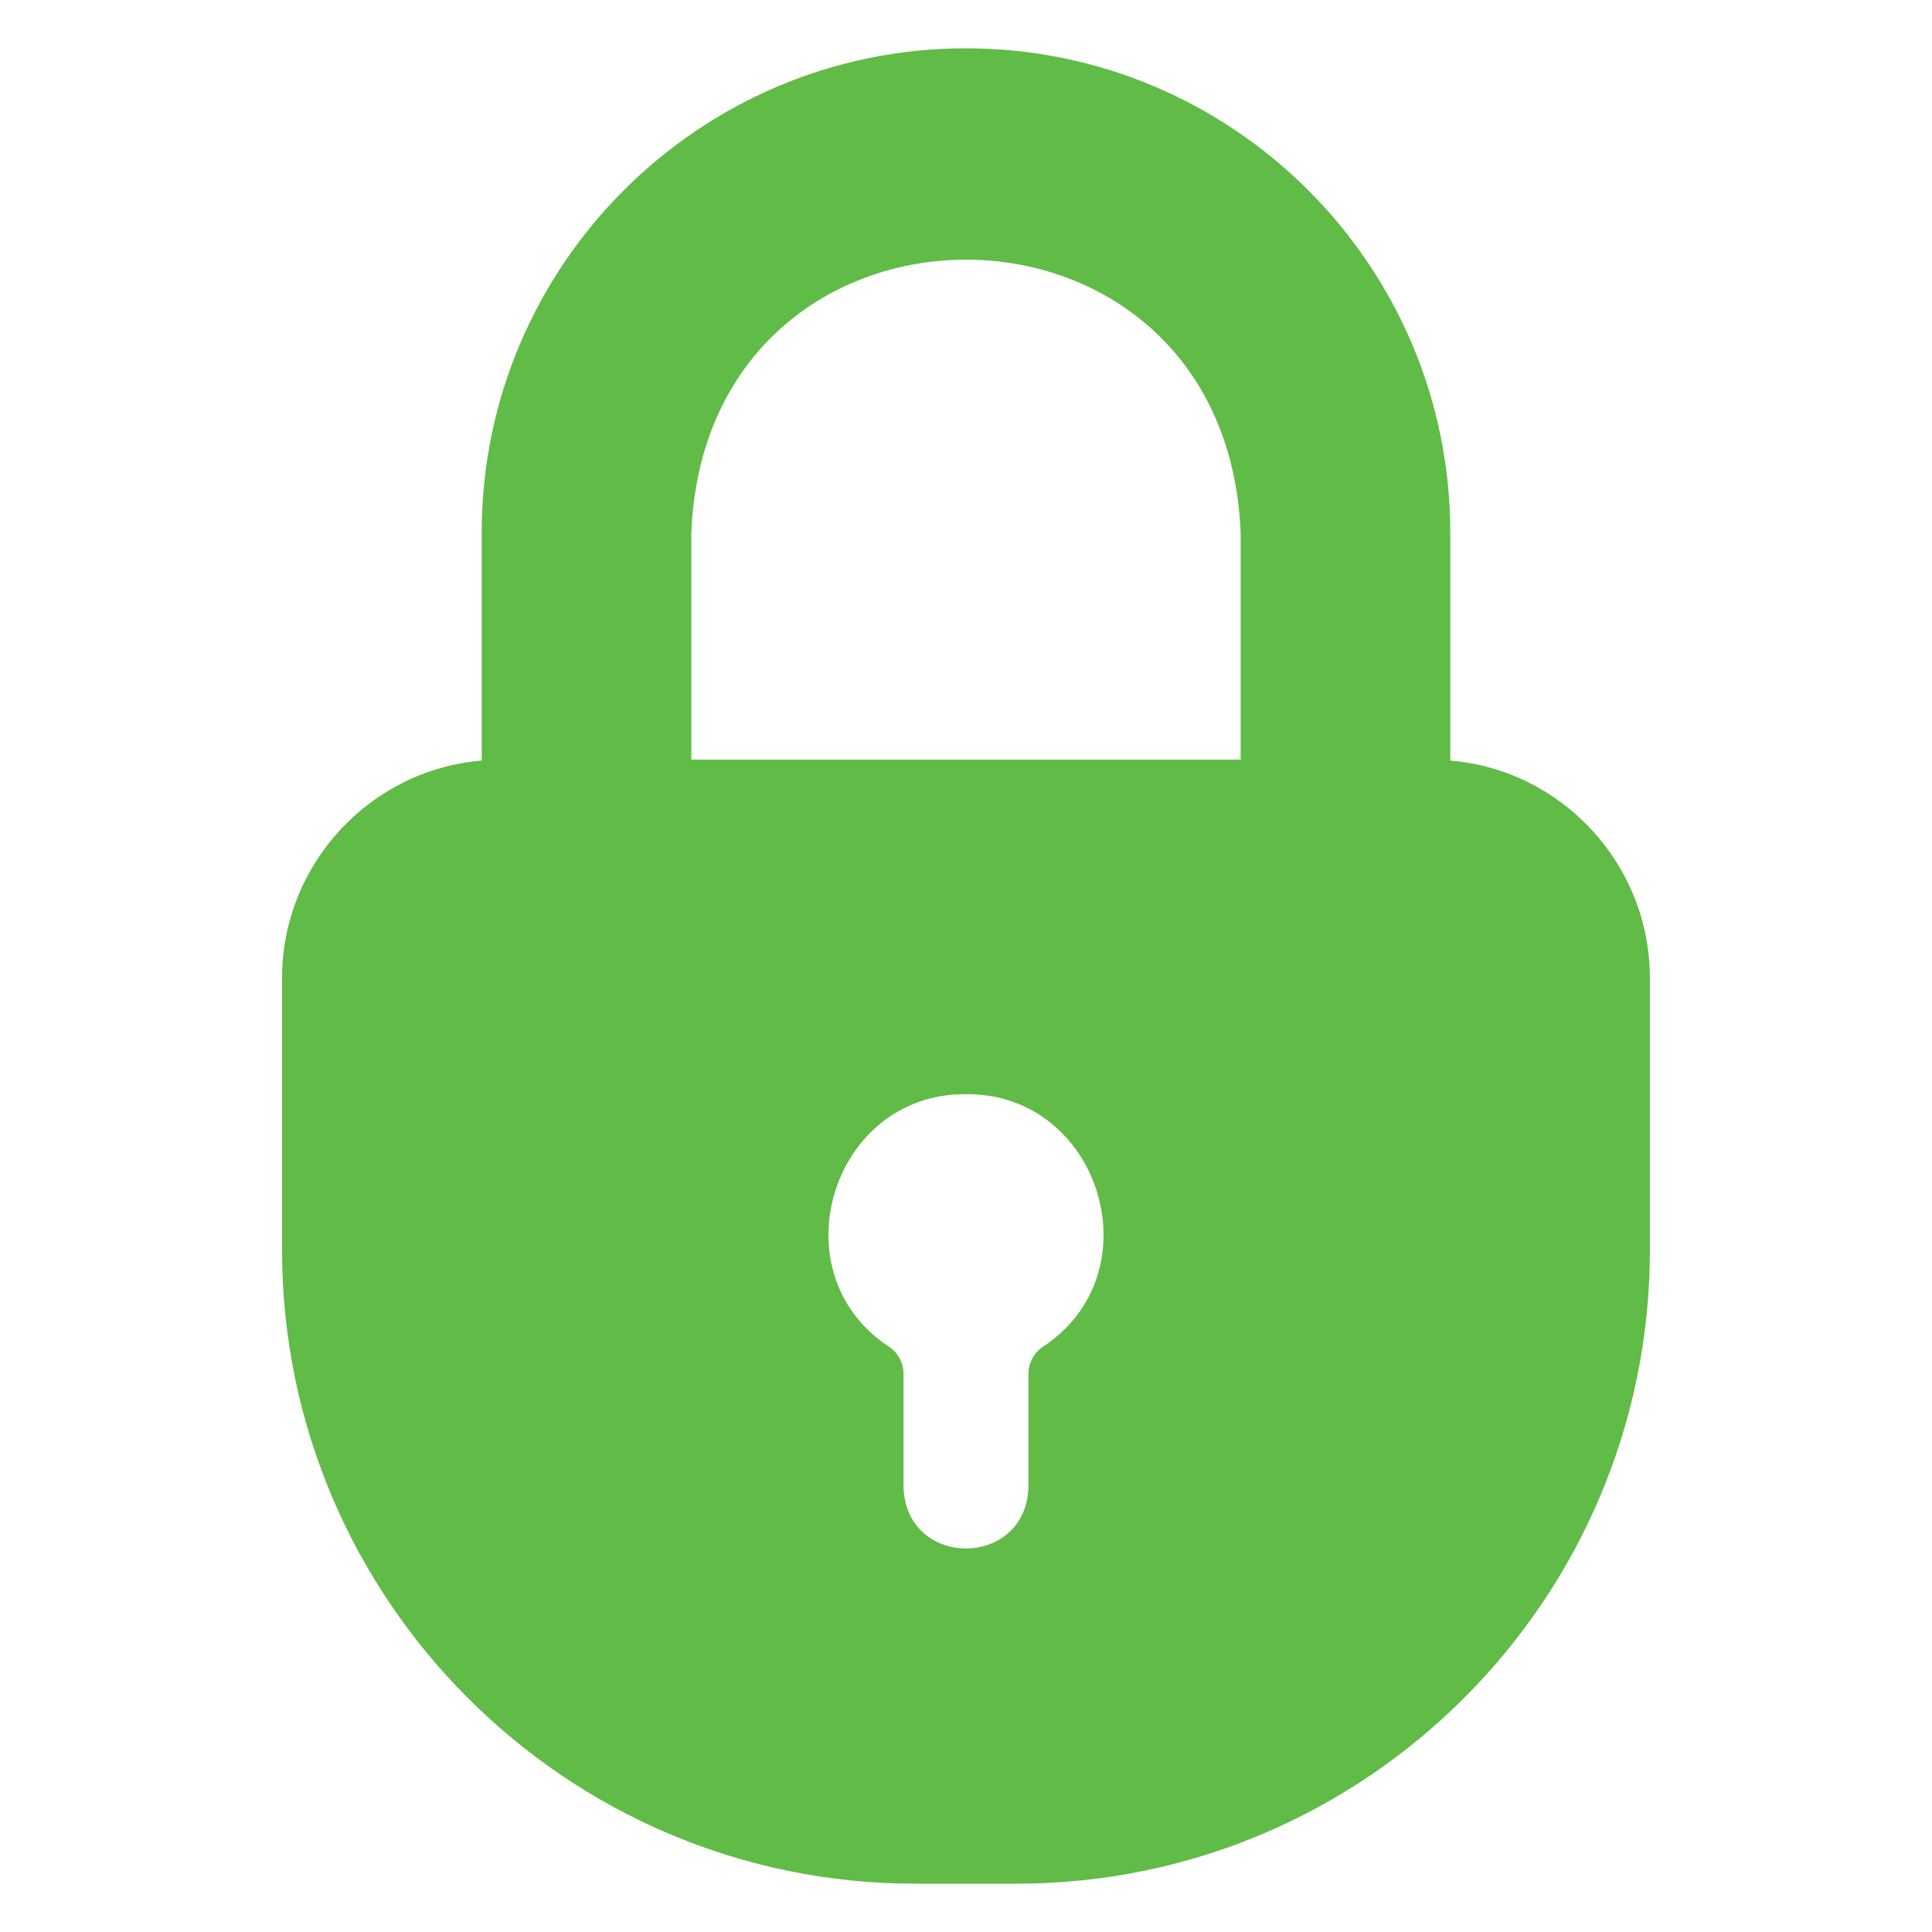 <svg width="70" height="70" viewBox="0 0 70 70" fill="none" xmlns="http://www.w3.org/2000/svg">
<path d="M52.546 27.556V19.296C52.546 9.625 44.682 1.75 34.999 1.75C25.328 1.75 17.453 9.625 17.453 19.297V27.557C13.404 27.895 10.219 31.312 10.219 35.442V45.29C10.219 57.948 20.509 68.25 33.167 68.25H36.831C49.489 68.25 59.779 57.948 59.779 45.29V35.443C59.779 31.313 56.594 27.895 52.546 27.556ZM25.048 19.296C25.593 6.11 44.405 6.114 44.951 19.296V27.522H25.048V19.296ZM32.222 48.802C28.128 46.131 30.125 39.6 34.999 39.644C39.873 39.602 41.873 46.127 37.776 48.802C37.461 49.012 37.263 49.386 37.263 49.771V53.866C37.187 56.846 32.815 56.853 32.736 53.866V49.77C32.736 49.385 32.538 49.012 32.222 48.802Z" fill="#61BB47"/>
</svg>
